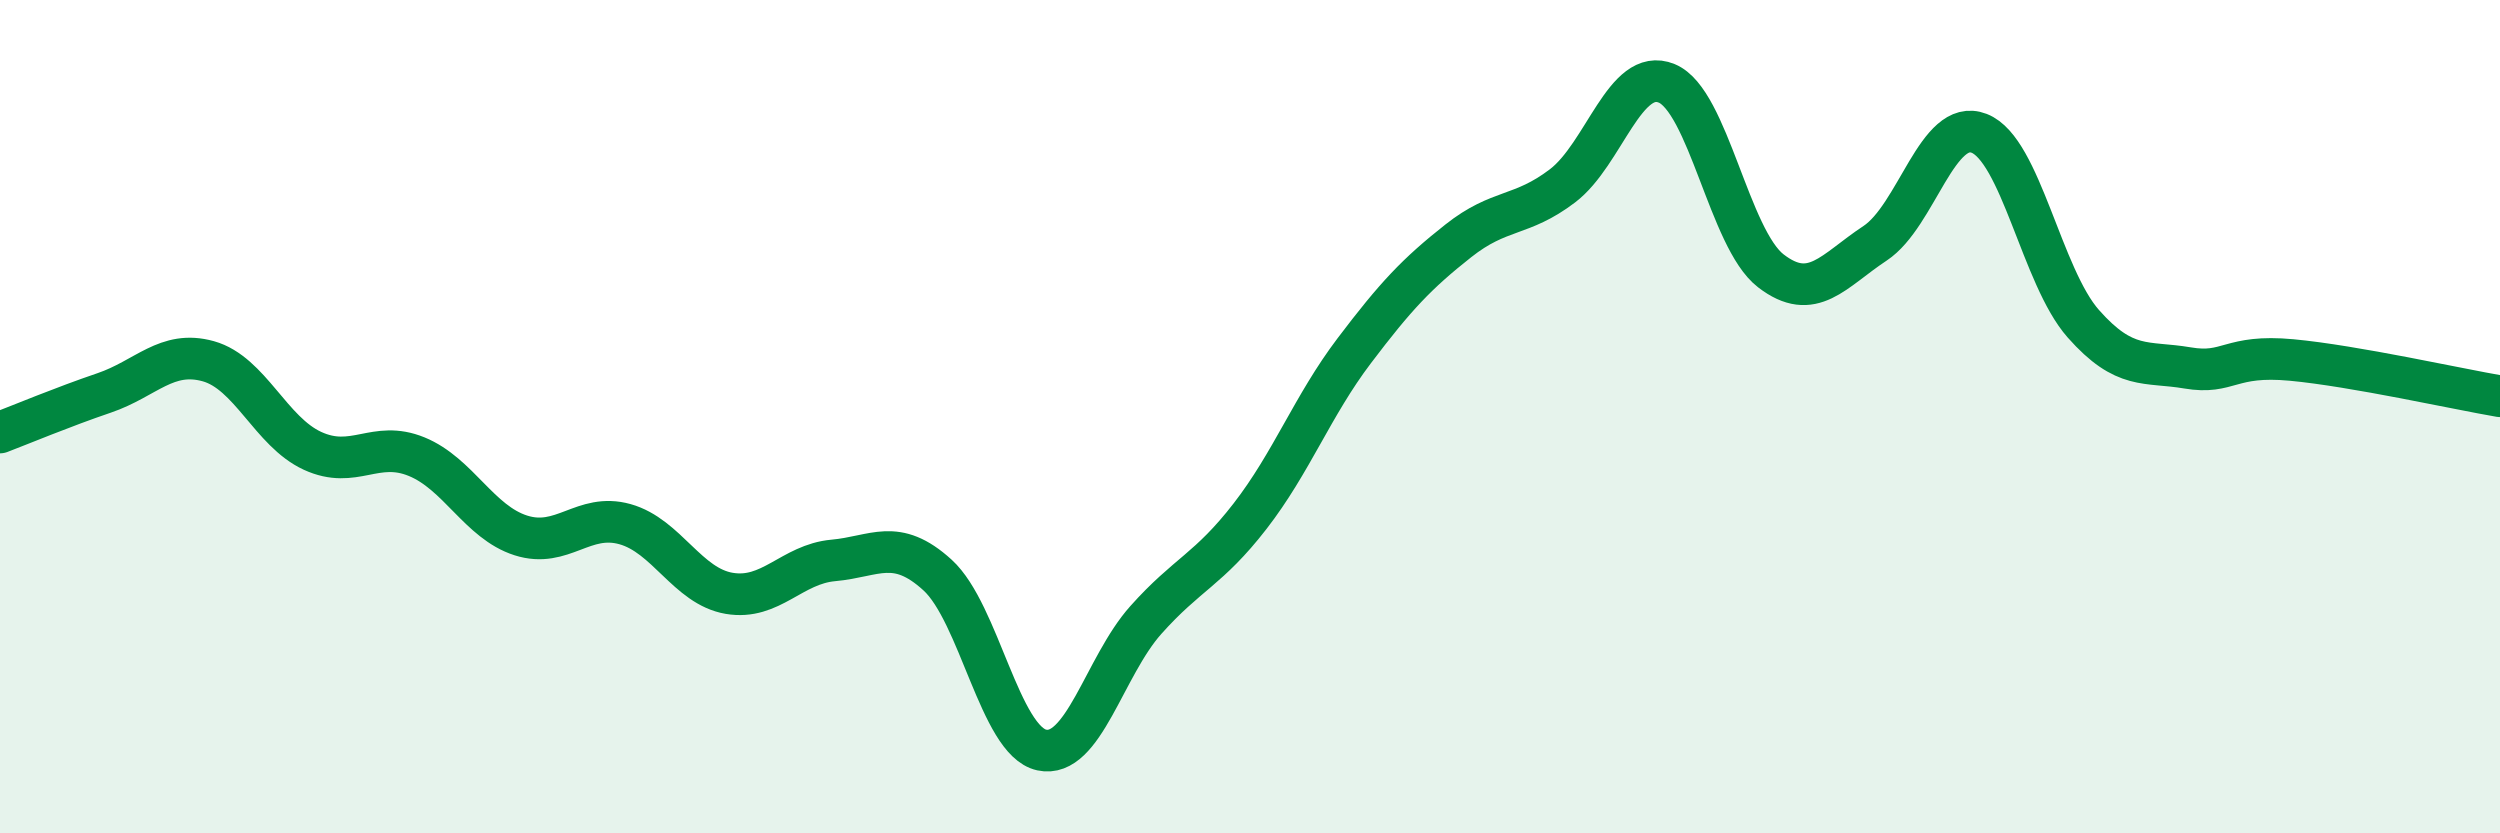 
    <svg width="60" height="20" viewBox="0 0 60 20" xmlns="http://www.w3.org/2000/svg">
      <path
        d="M 0,10.38 C 0.5,10.19 1.5,9.77 2.5,9.43 C 3.5,9.09 4,8.39 5,8.67 C 6,8.95 6.5,10.36 7.5,10.82 C 8.5,11.28 9,10.55 10,10.96 C 11,11.37 11.5,12.53 12.5,12.85 C 13.5,13.17 14,12.3 15,12.58 C 16,12.86 16.5,14.07 17.5,14.24 C 18.5,14.41 19,13.54 20,13.45 C 21,13.36 21.5,12.89 22.5,13.8 C 23.5,14.71 24,17.78 25,18 C 26,18.22 26.5,16 27.5,14.88 C 28.5,13.76 29,13.68 30,12.39 C 31,11.1 31.5,9.74 32.5,8.42 C 33.5,7.1 34,6.57 35,5.78 C 36,4.99 36.5,5.22 37.5,4.46 C 38.5,3.7 39,1.59 40,2 C 41,2.41 41.5,5.73 42.5,6.5 C 43.5,7.27 44,6.5 45,5.84 C 46,5.18 46.5,2.81 47.5,3.2 C 48.5,3.59 49,6.64 50,7.77 C 51,8.9 51.5,8.66 52.5,8.83 C 53.5,9 53.5,8.5 55,8.64 C 56.5,8.78 59,9.34 60,9.51L60 20L0 20Z"
        fill="#008740"
        opacity="0.1"
        stroke-linecap="round"
        stroke-linejoin="round"
      />
      <path
        d="M 0,10.38 C 0.5,10.19 1.5,9.77 2.5,9.43 C 3.5,9.09 4,8.39 5,8.67 C 6,8.95 6.5,10.36 7.5,10.82 C 8.5,11.28 9,10.55 10,10.96 C 11,11.37 11.5,12.53 12.5,12.85 C 13.5,13.17 14,12.3 15,12.58 C 16,12.86 16.5,14.07 17.5,14.24 C 18.5,14.41 19,13.54 20,13.45 C 21,13.36 21.5,12.89 22.5,13.8 C 23.5,14.71 24,17.78 25,18 C 26,18.22 26.5,16 27.5,14.88 C 28.5,13.76 29,13.68 30,12.39 C 31,11.1 31.5,9.74 32.5,8.42 C 33.5,7.1 34,6.57 35,5.78 C 36,4.99 36.5,5.22 37.5,4.46 C 38.5,3.7 39,1.59 40,2 C 41,2.41 41.5,5.73 42.5,6.5 C 43.5,7.27 44,6.5 45,5.84 C 46,5.18 46.5,2.81 47.5,3.2 C 48.5,3.59 49,6.64 50,7.77 C 51,8.9 51.5,8.66 52.5,8.83 C 53.5,9 53.5,8.5 55,8.64 C 56.5,8.78 59,9.34 60,9.51"
        stroke="#008740"
        stroke-width="1"
        fill="none"
        stroke-linecap="round"
        stroke-linejoin="round"
      />
    </svg>
  
